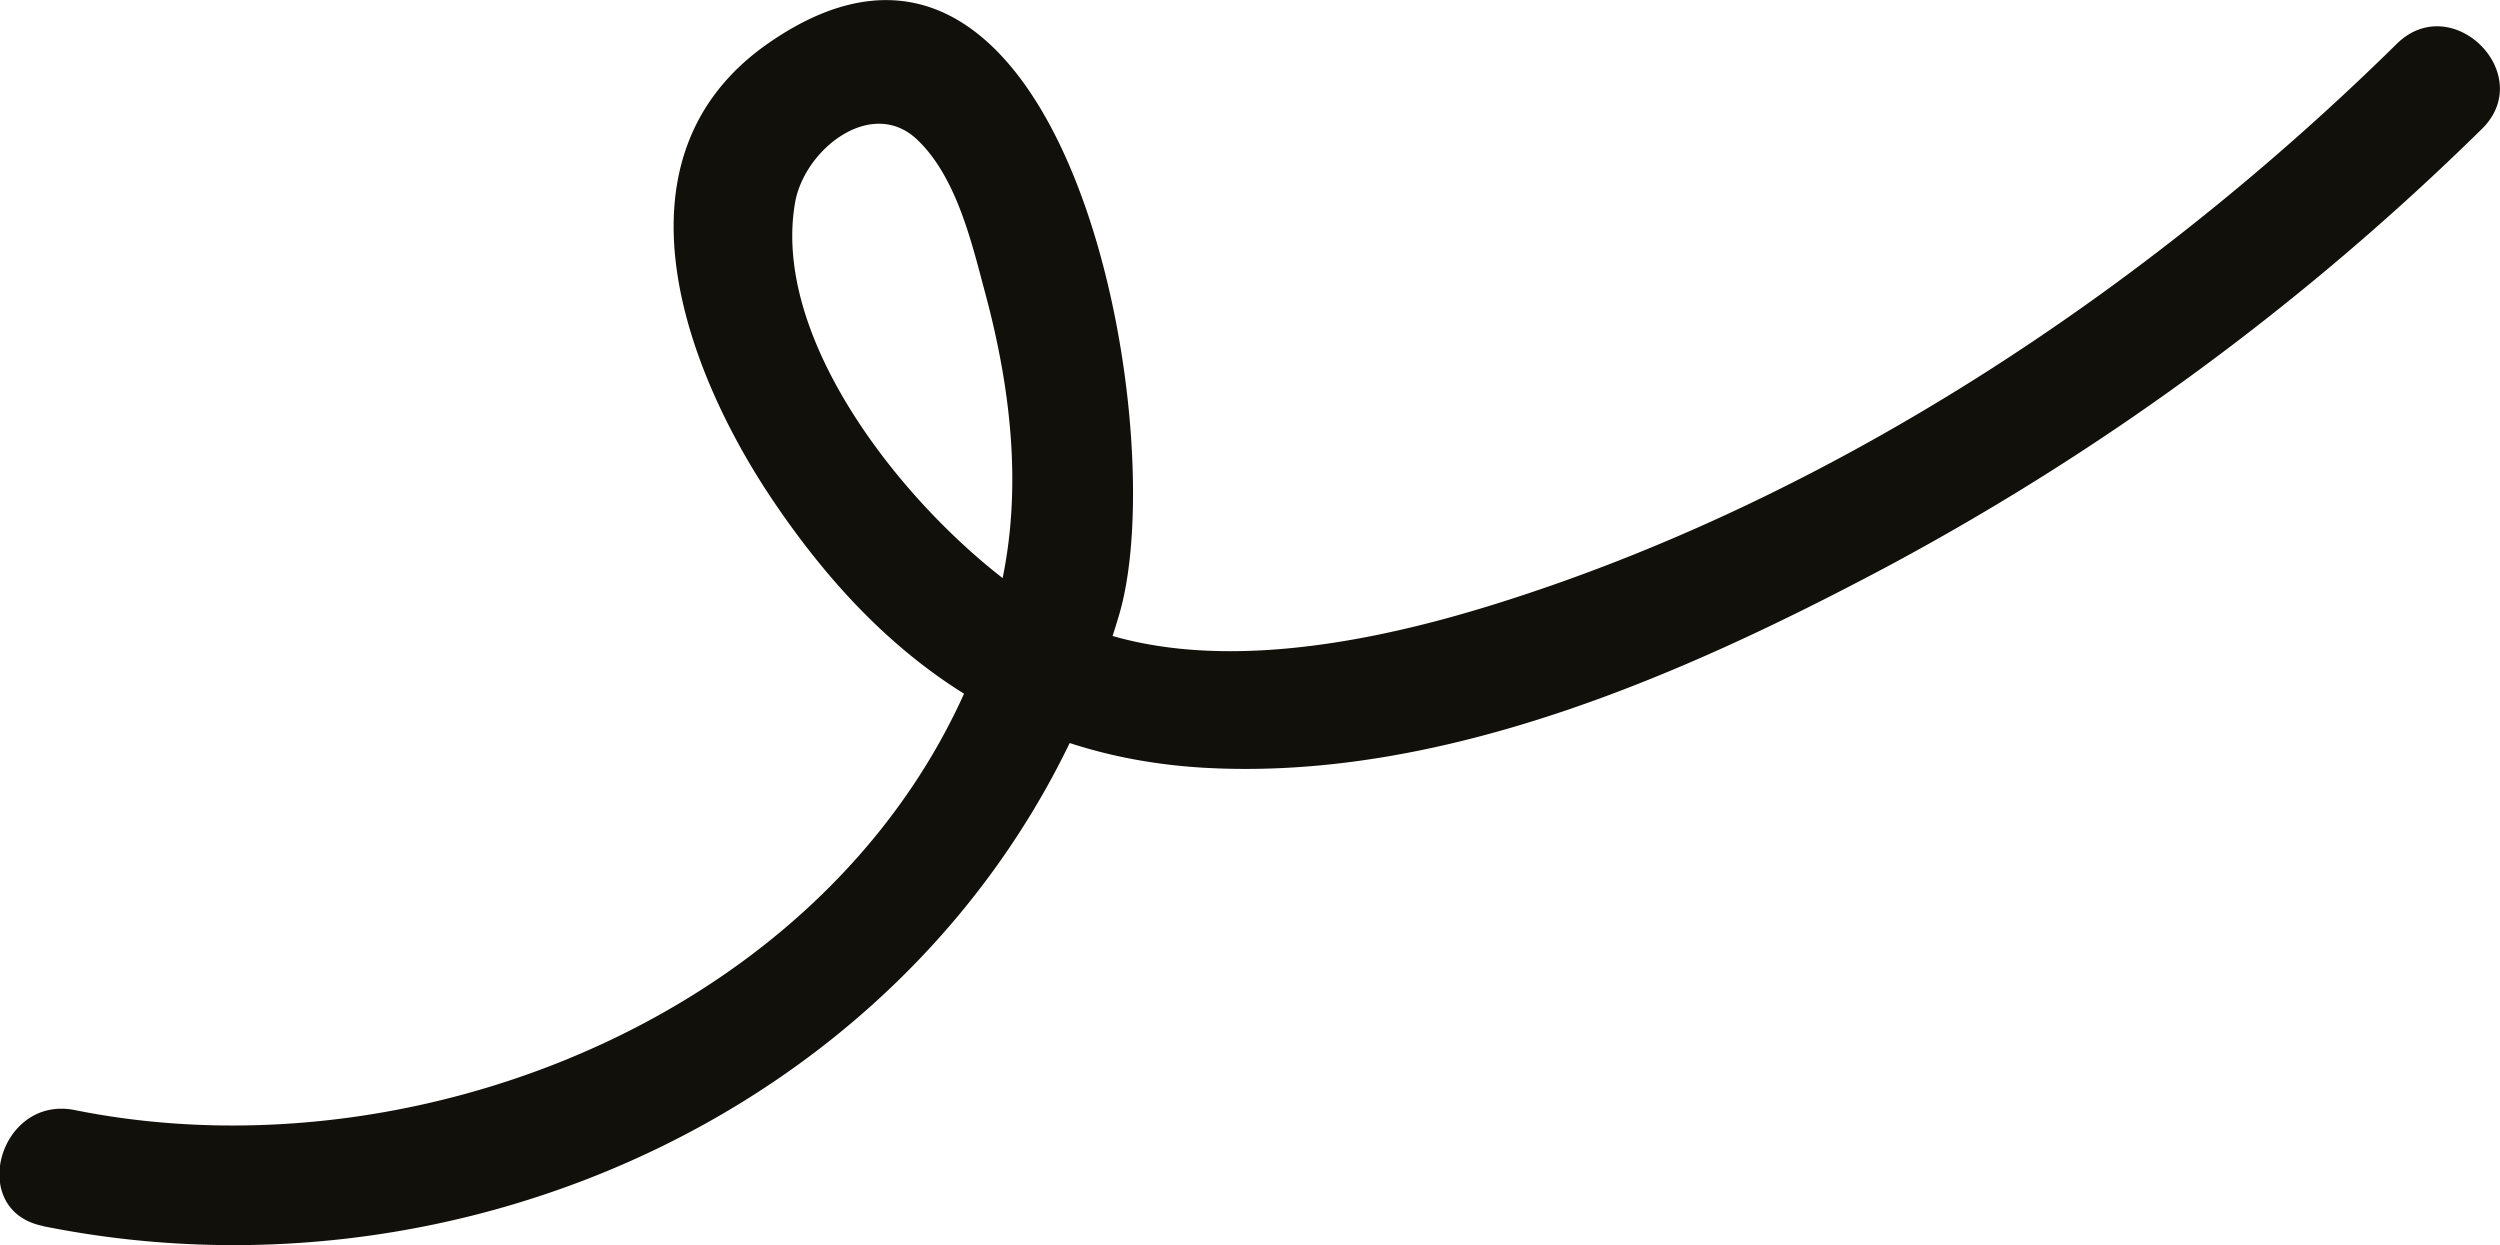 <svg id="Layer_1" data-name="Layer 1" xmlns="http://www.w3.org/2000/svg" viewBox="0 0 103.98 51.79">
  <defs>
    <style>
      .cls-1 {
        fill: #12100b;
      }
    </style>
  </defs>
  <title>family-elem-1</title>
  <path class="cls-1" d="M1805.41,568.73c18.9,3.81,39.16-6.45,44.75-25.44,2.3-7.81-2.25-32.32-14.58-23.77-6.74,4.67-3.59,13.38.1,18.91,4.46,6.67,10.1,10.82,18.15,11.24,9.8,0.51,19.71-3.83,28.17-8.32a107.84,107.84,0,0,0,24.84-18.26c2.3-2.27-1.24-5.8-3.54-3.54-10.42,10.26-23.51,18.94-37.52,23.31-5.76,1.8-13.77,3.37-19.16-.15-4.71-3.08-11-10.51-9.94-16.56,0.4-2.24,3.21-4.41,5.09-2.6,1.61,1.54,2.24,4.21,2.79,6.27,1.19,4.39,1.68,9,.39,13.41-4.62,15.7-23.06,23.73-38.23,20.67-3.15-.63-4.49,4.18-1.33,4.82h0Z" transform="translate(-1803.61 -517.73)"/>
</svg>
